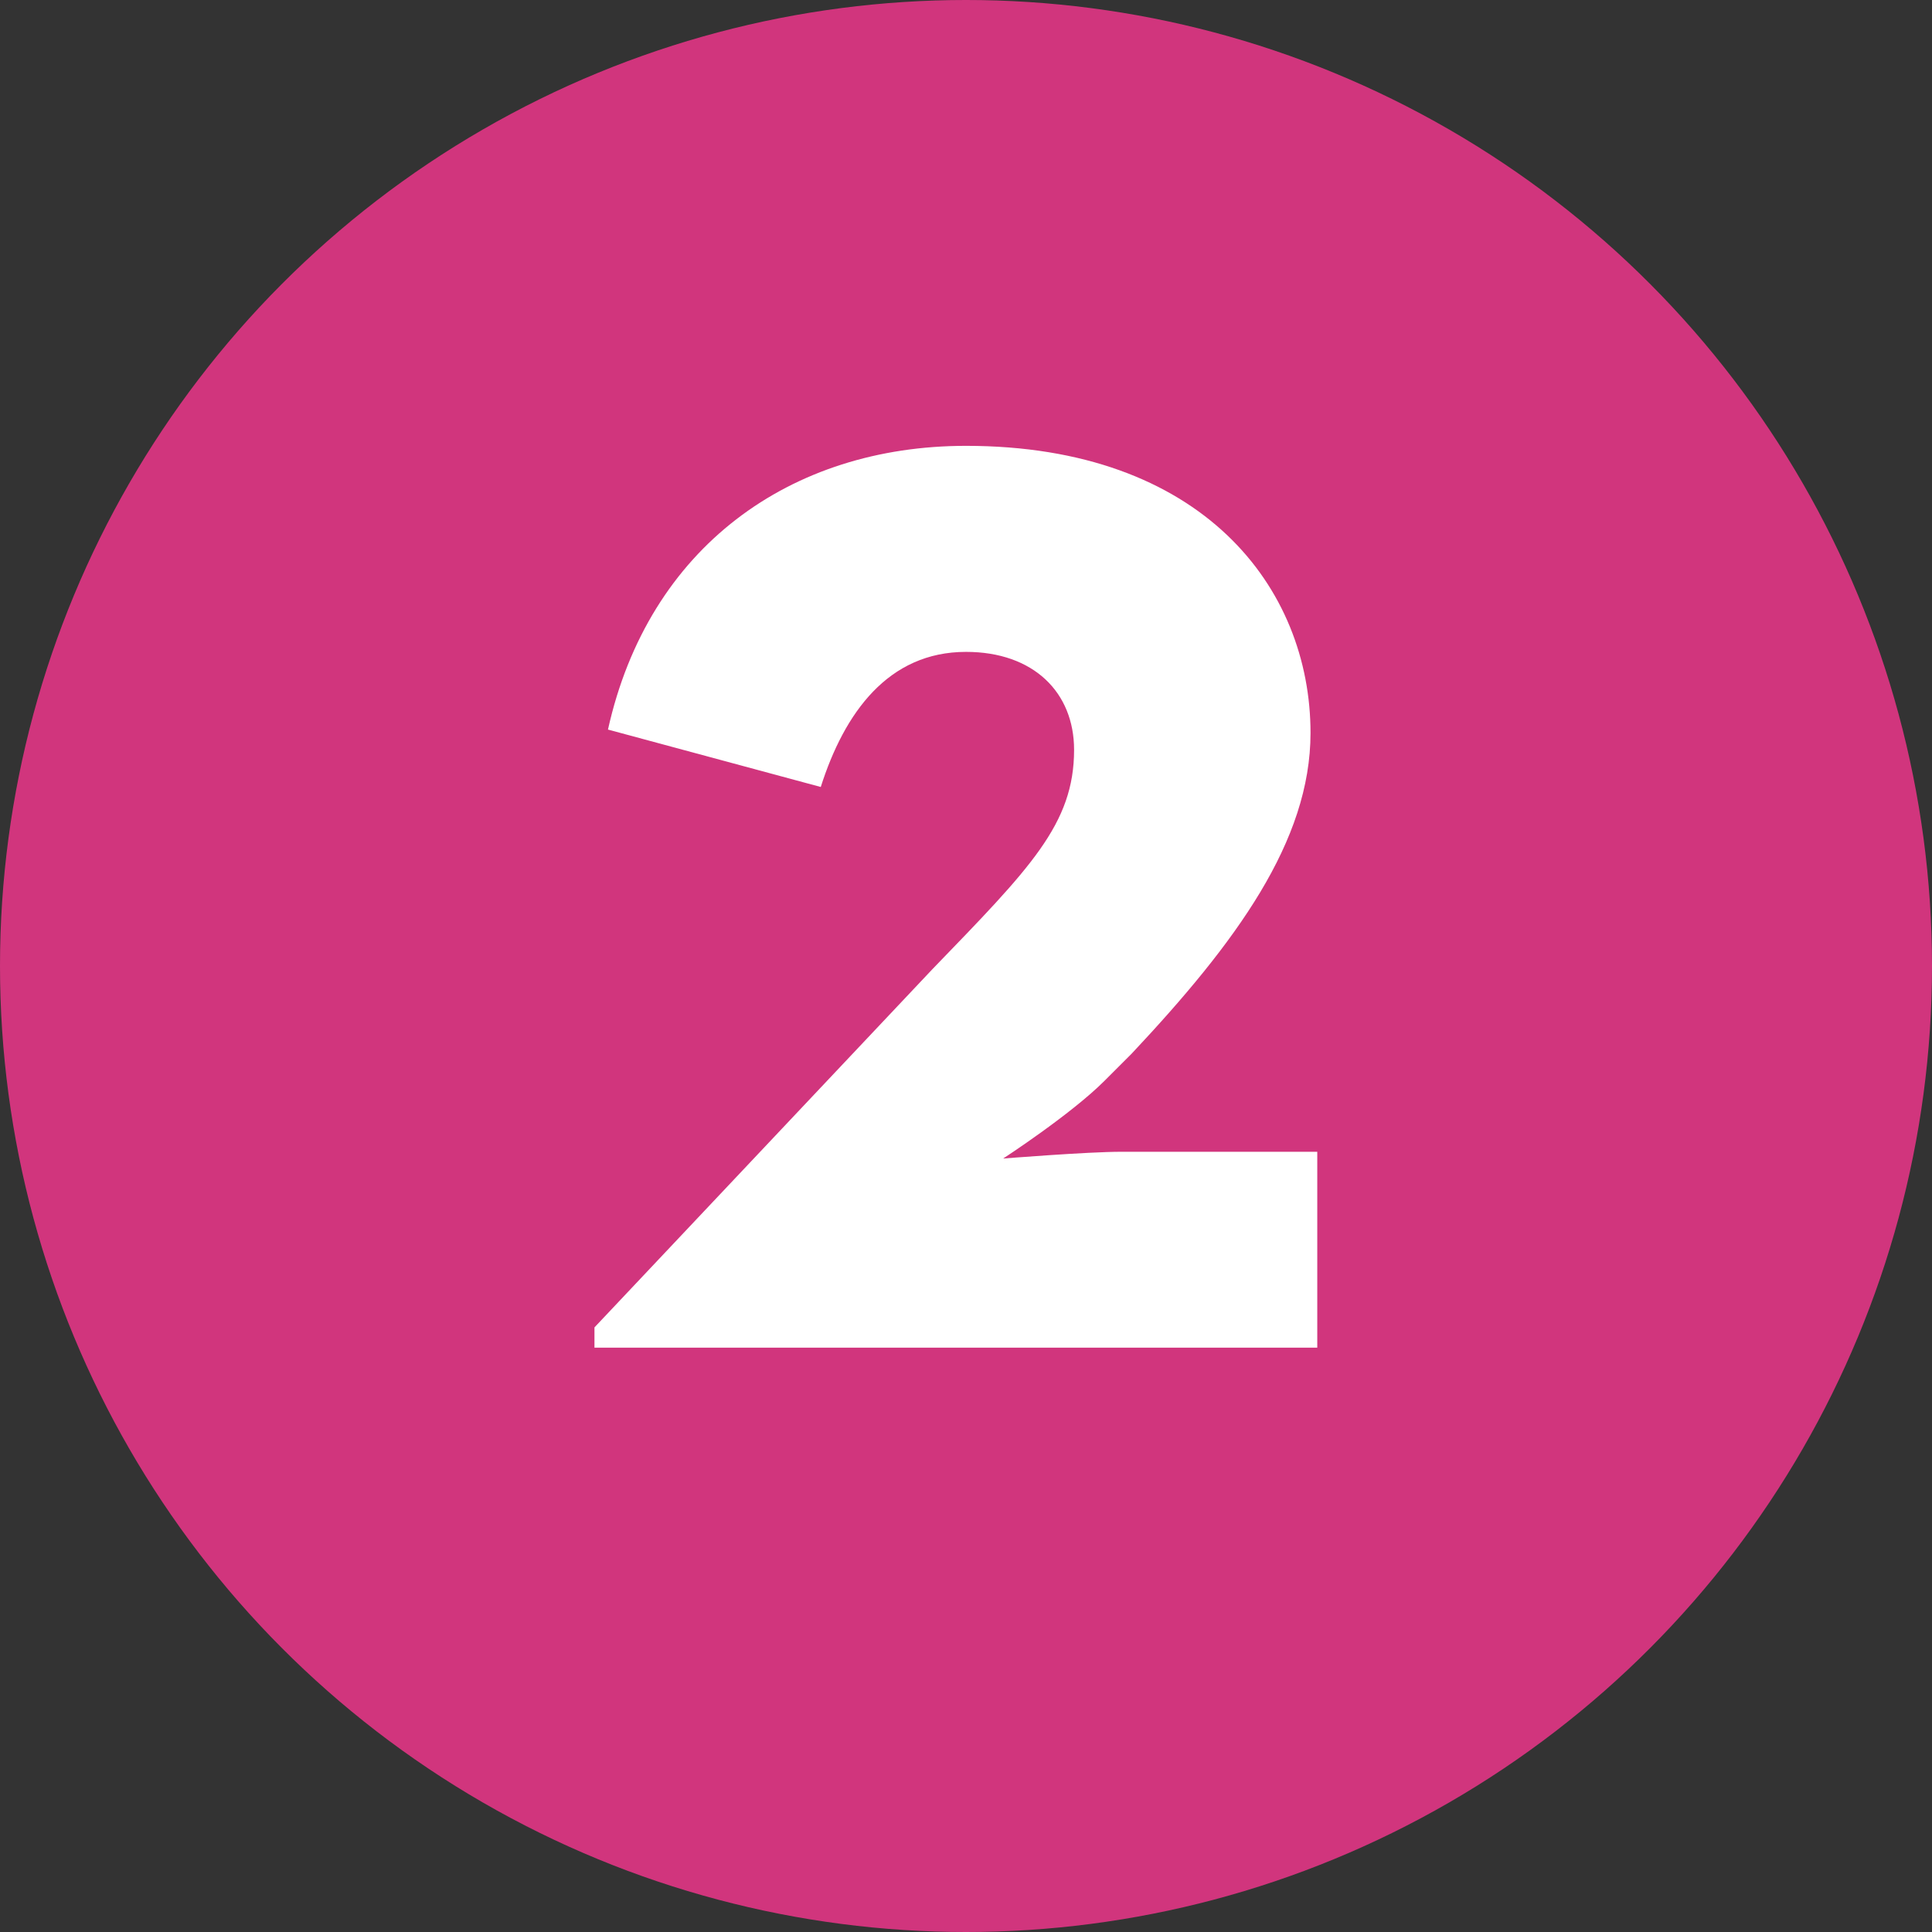 <svg width="57.2" height="57.2" version="1.1" viewBox="0 0 57.2 57.2" xml:space="preserve" xmlns="http://www.w3.org/2000/svg"><rect x="0" y="0" width="57.2" height="57.2" fill="#333333" stroke="none"/><circle cx="28.6" cy="28.6" r="28.6" fill="#d1357d"/><path d="M17.6 39.3l10-10.6c2.9-3 4.2-4.3 4.2-6.5 0-1.7-1.2-2.9-3.2-2.9-2.3 0-3.6 1.8-4.3 4L18 21.6c1.2-5.4 5.4-8.4 10.6-8.4 7 0 10.2 4.2 10.2 8.5 0 3.2-2.2 6.2-5.3 9.5l-.8.8c-1 1-3 2.3-3 2.3s2.5-.2 3.5-.2H39v5.8H17.6z" fill="#fff"/></svg>